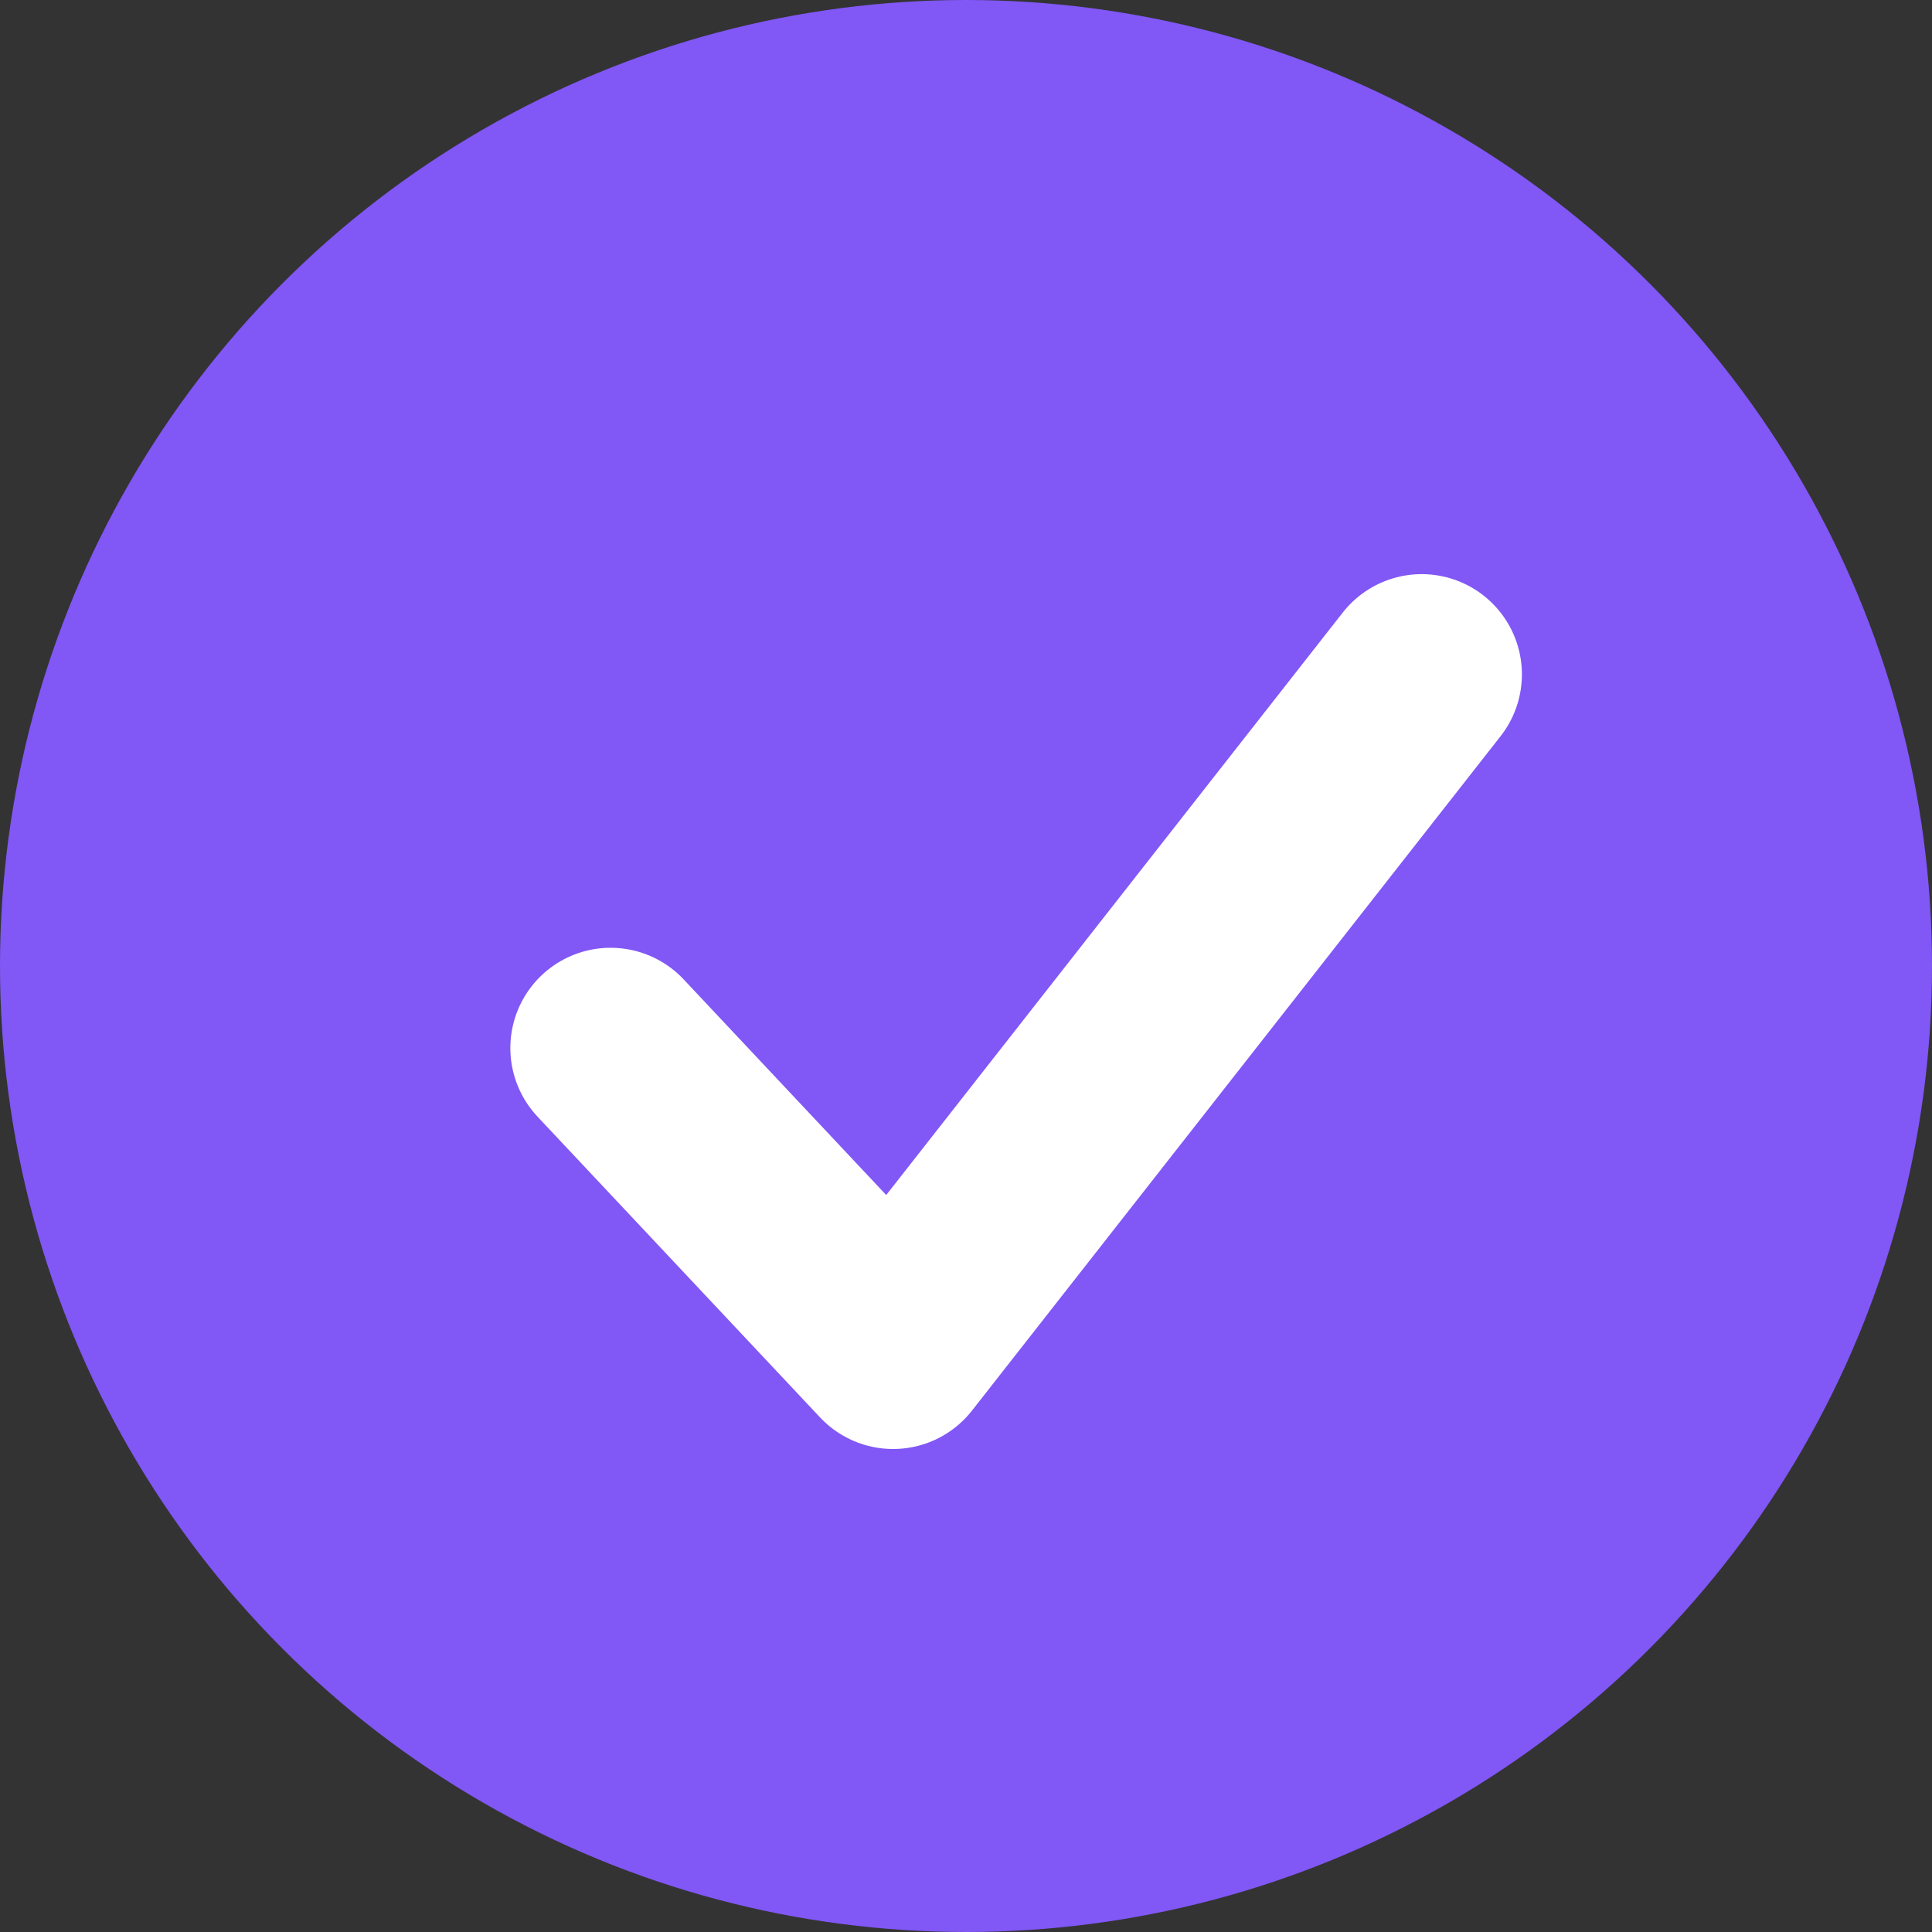<?xml version="1.0" encoding="UTF-8"?> <svg xmlns="http://www.w3.org/2000/svg" width="106" height="106" viewBox="0 0 106 106" fill="none"><rect x="0" y="0" width="106" height="106" fill="#333333" stroke="none"/> <circle cx="53" cy="53" r="53" fill="#8157F6"></circle> <path d="M33.5 57.5L49 74L78 37" stroke="white" stroke-width="11" stroke-linecap="round" stroke-linejoin="round"></path> </svg> 